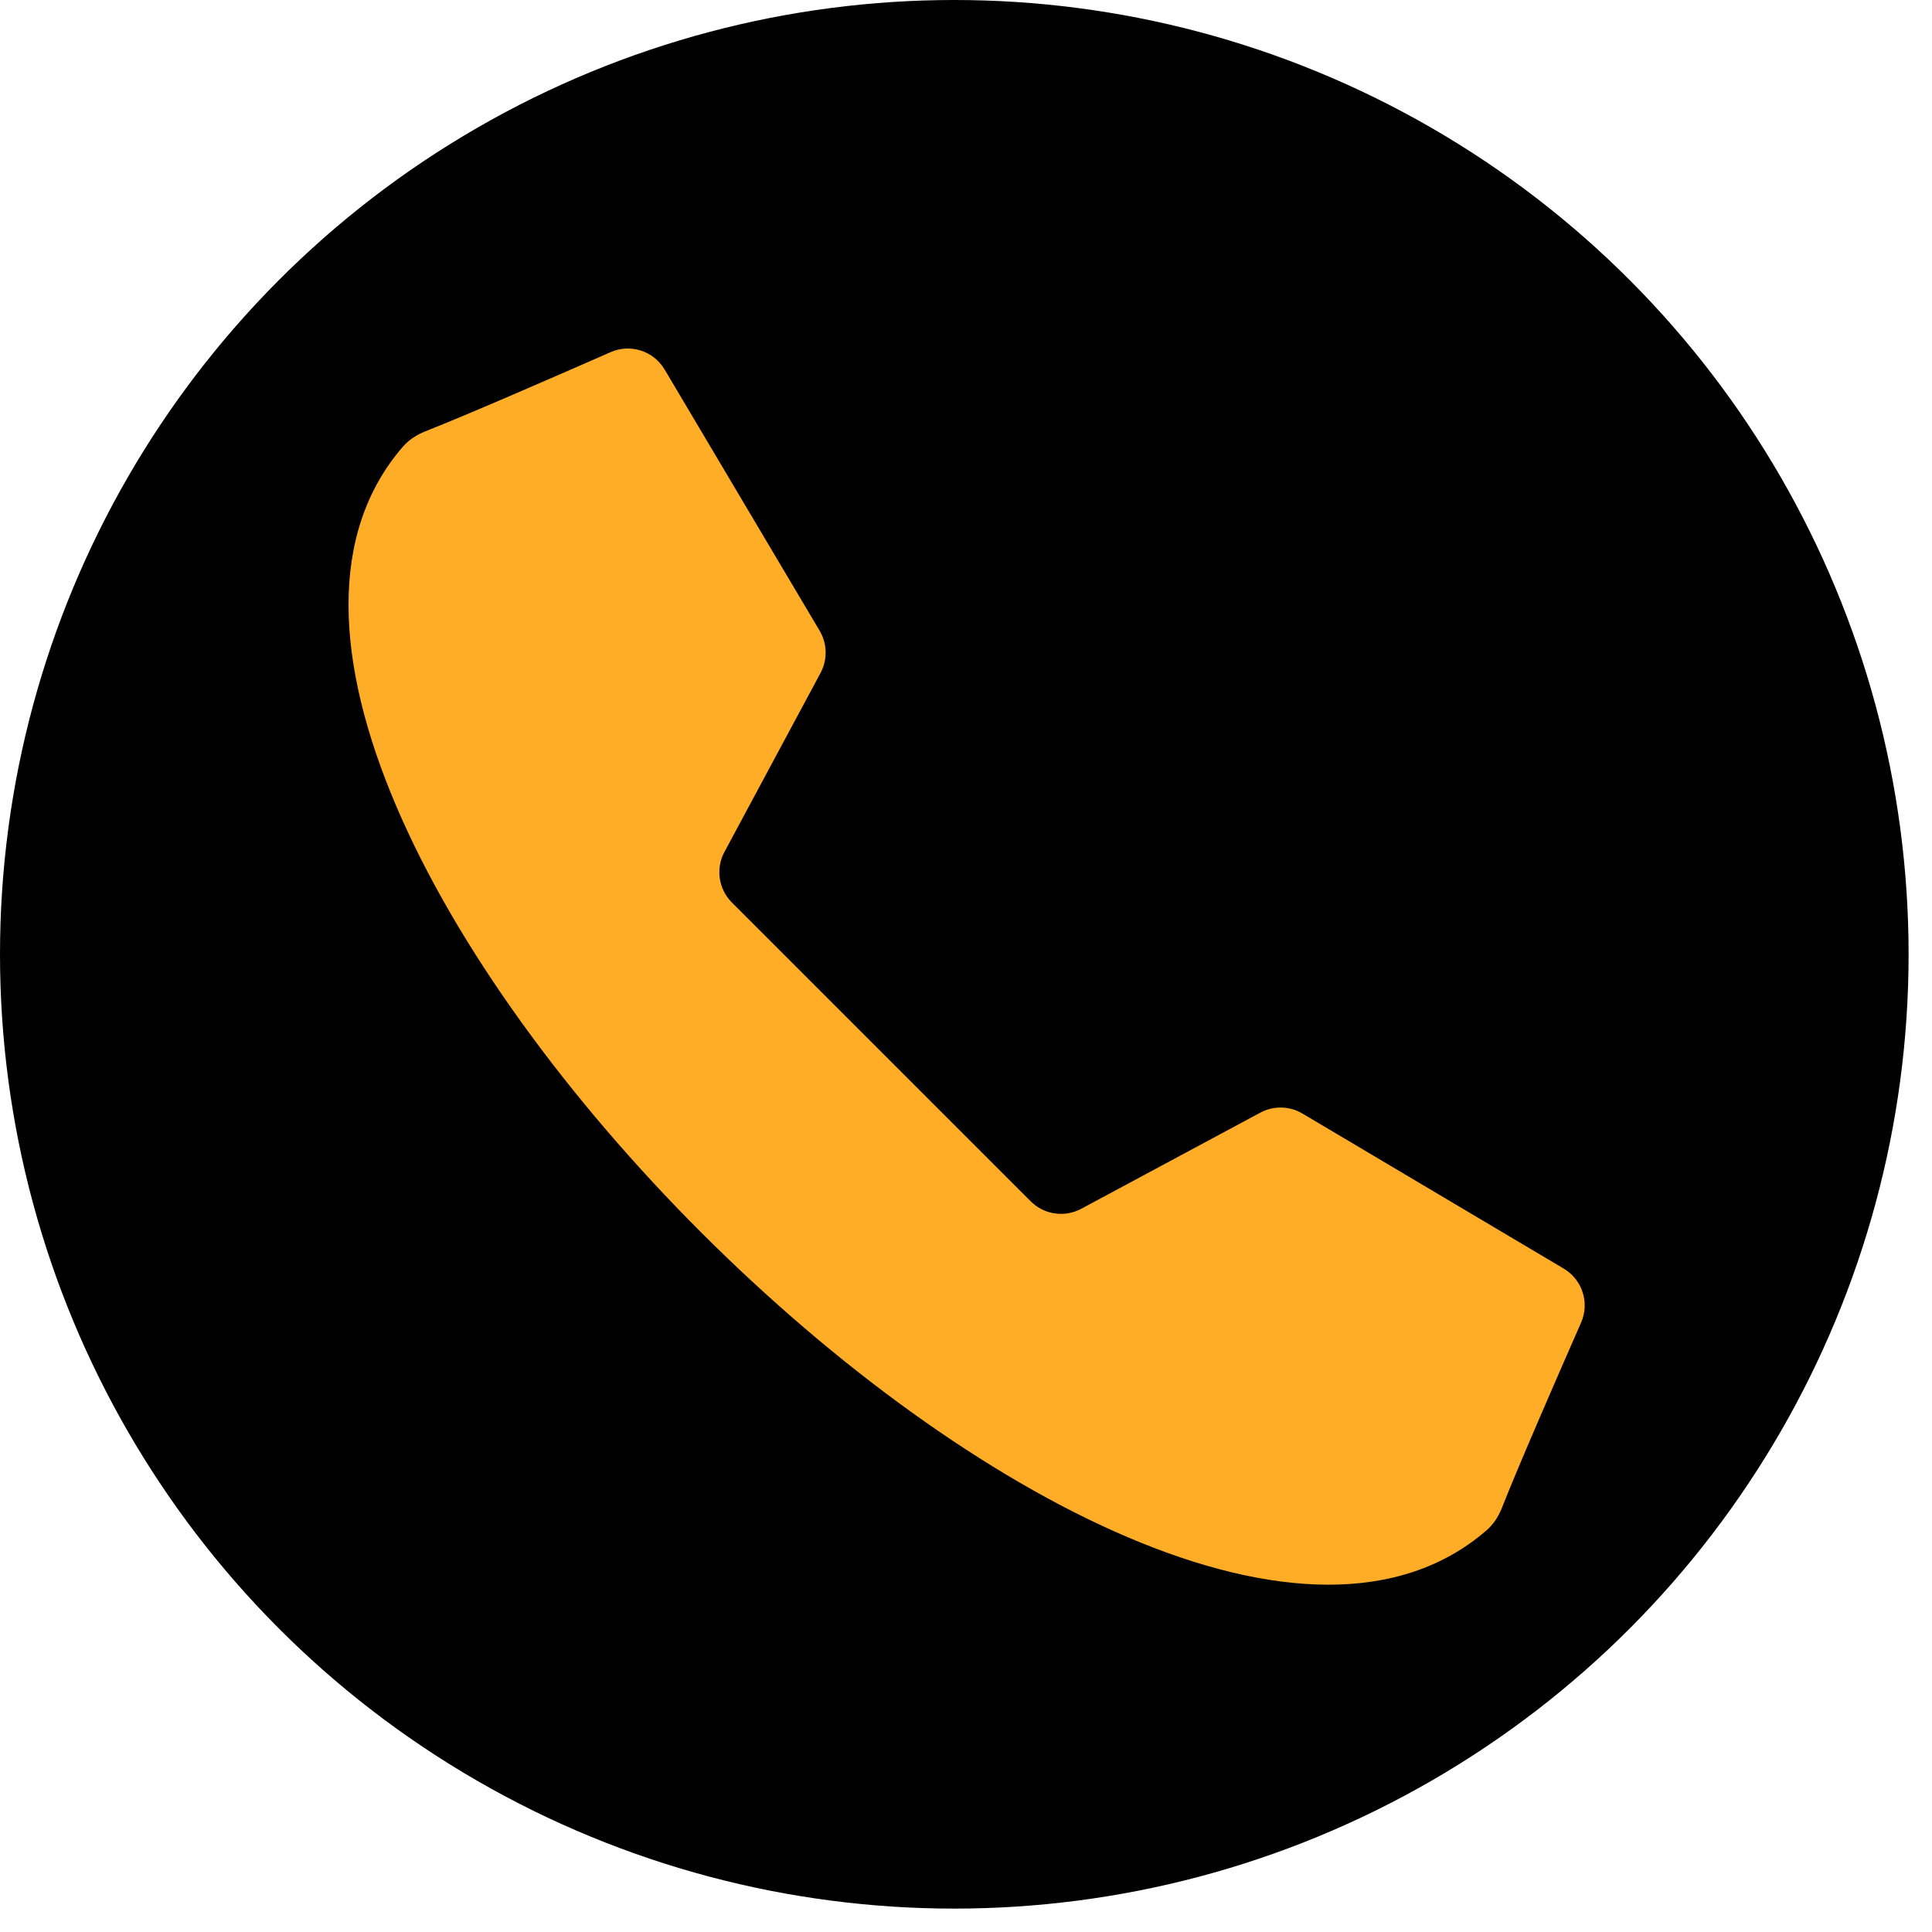 <svg xmlns="http://www.w3.org/2000/svg" xmlns:xlink="http://www.w3.org/1999/xlink" version="1.1" width="64" height="64" viewBox="0 0 256 256" xml:space="preserve">

<defs>
</defs>
<g style="stroke: none; stroke-width: 0; stroke-dasharray: none; stroke-linecap: butt; stroke-linejoin: miter; stroke-miterlimit: 10; fill: none; fill-rule: nonzero; opacity: 1;" transform="translate(0 -2.842170943040401e-14) scale(2.81 2.81)" >
	<circle cx="45" cy="45" r="45" style="stroke: none; stroke-width: 1; stroke-dasharray: none; stroke-linecap: butt; stroke-linejoin: miter; stroke-miterlimit: 10; fill: rgb(0,0,0); fill-rule: nonzero; opacity: 1;" transform="  matrix(1 0 0 1 0 0) "/>
</g>
<g style="stroke: none; stroke-width: 0; stroke-dasharray: none; stroke-linecap: butt; stroke-linejoin: miter; stroke-miterlimit: 10; fill: none; fill-rule: nonzero; opacity: 1;" transform="translate(46.18 46.18) scale(1.82 1.82)" >
	<path d="M 38.789 51.211 l 10.876 10.876 c 0.974 0.974 2.471 1.194 3.684 0.543 l 13.034 -6.997 c 0.964 -0.518 2.129 -0.493 3.07 0.066 l 19.017 11.285 c 1.357 0.805 1.903 2.489 1.268 3.933 c -1.625 3.698 -4.583 10.476 -5.758 13.473 c -0.247 0.631 -0.615 1.209 -1.127 1.652 c -12.674 10.986 -37.89 -2.4 -57.191 -21.701 C 6.358 45.039 -7.028 19.823 3.958 7.149 c 0.444 -0.512 1.022 -0.88 1.652 -1.127 c 2.996 -1.175 9.775 -4.133 13.473 -5.758 c 1.444 -0.635 3.128 -0.089 3.933 1.268 l 11.285 19.017 c 0.558 0.941 0.583 2.106 0.066 3.07 L 27.37 36.651 c -0.651 1.213 -0.431 2.71 0.543 3.684 C 27.913 40.335 38.789 51.211 38.789 51.211 z" style="stroke: none; stroke-width: 1; stroke-dasharray: none; stroke-linecap: butt; stroke-linejoin: miter; stroke-miterlimit: 10; fill: rgb(255,172,39); fill-rule: nonzero; opacity: 1;" transform=" matrix(1 0 0 1 0 0) " stroke-linecap="round" />
</g>
</svg>